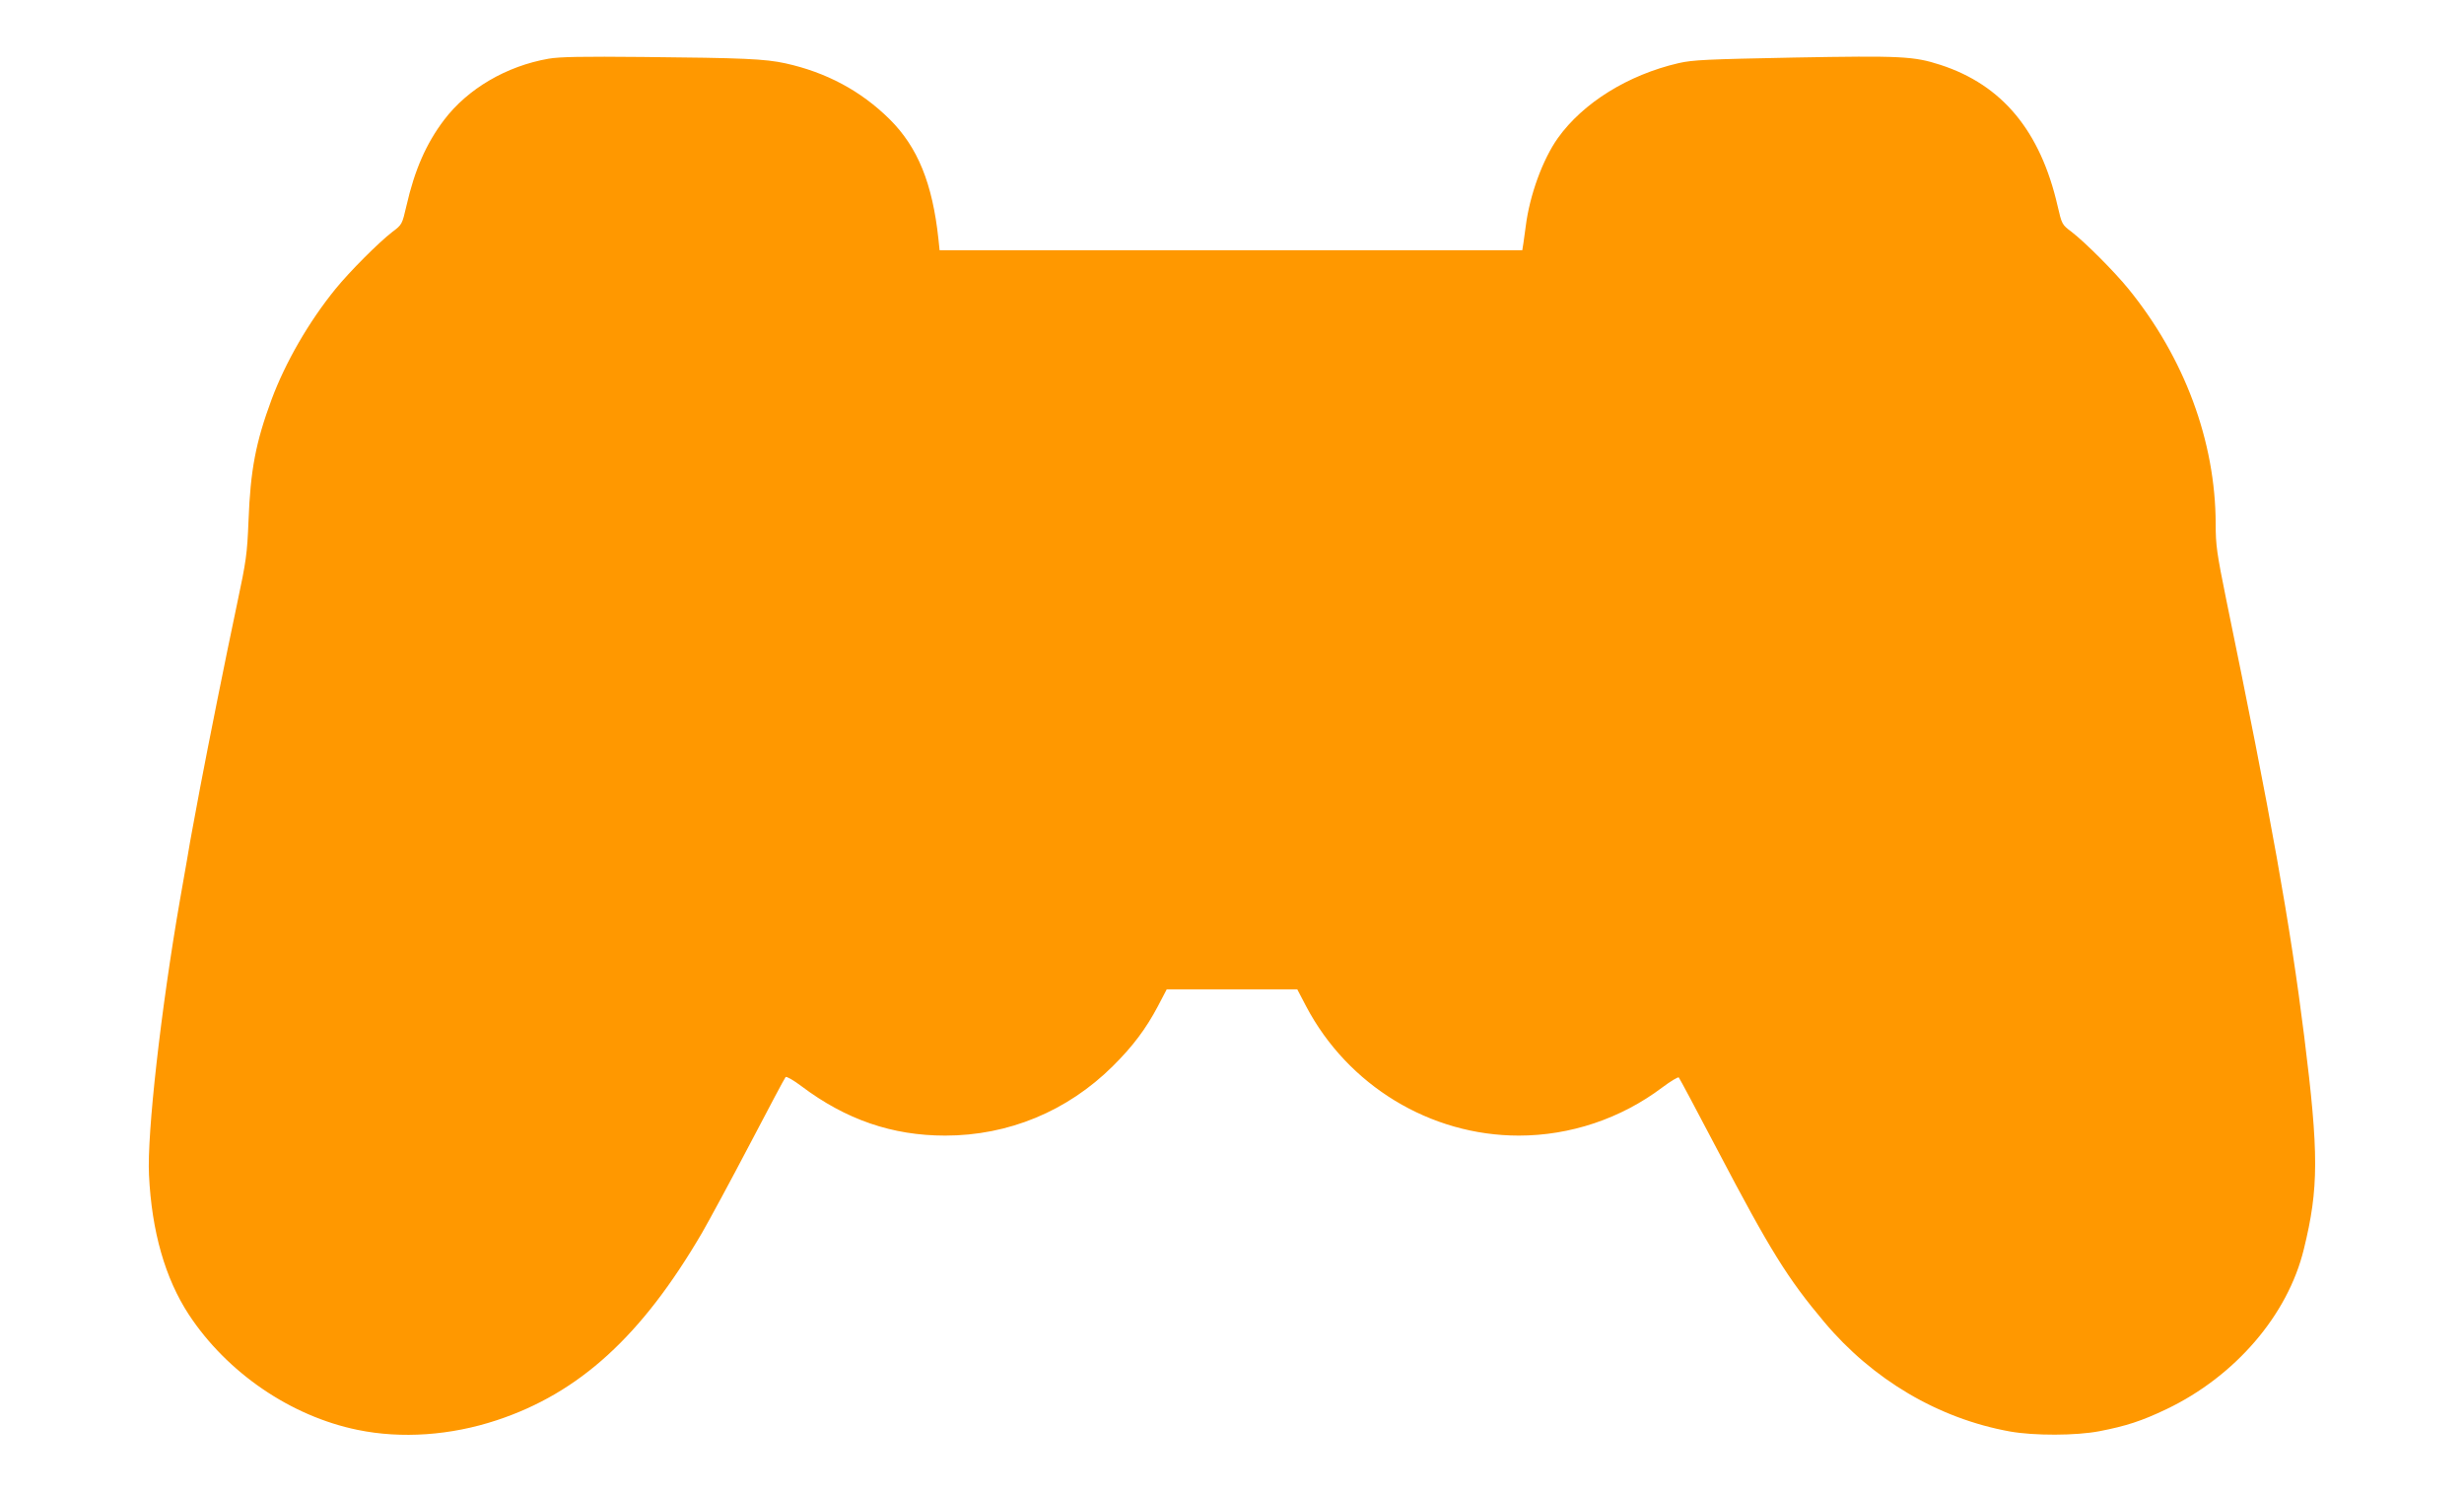 <?xml version="1.0" standalone="no"?>
<!DOCTYPE svg PUBLIC "-//W3C//DTD SVG 20010904//EN"
 "http://www.w3.org/TR/2001/REC-SVG-20010904/DTD/svg10.dtd">
<svg version="1.0" xmlns="http://www.w3.org/2000/svg"
 width="1280pt" height="775pt" viewBox="0 0 1280 775"
 preserveAspectRatio="xMidYMid meet">
<g transform="translate(0,775) scale(0.1,-0.1)"
fill="#ff9800" stroke="none">
<path d="M2850 7445 c-219 -38 -420 -156 -543 -318 -93 -123 -153 -259 -196
-448 -22 -94 -22 -96 -73 -134 -70 -54 -221 -205 -295 -296 -139 -171 -260
-381 -332 -574 -83 -224 -110 -368 -120 -630 -7 -175 -12 -209 -60 -435 -61
-288 -147 -718 -191 -950 -17 -91 -35 -187 -40 -215 -5 -27 -19 -102 -29 -165
-11 -63 -27 -155 -36 -205 -99 -569 -172 -1217 -161 -1430 14 -293 84 -537
207 -725 198 -301 529 -528 877 -599 228 -47 483 -29 722 50 430 142 754 438
1067 974 38 66 150 273 248 460 98 187 181 344 186 349 4 5 41 -16 82 -47 231
-174 472 -257 747 -257 329 0 635 127 870 360 105 104 173 195 235 312 l46 88
339 0 339 0 46 -88 c217 -412 645 -672 1105 -672 267 0 530 88 745 250 44 33
83 56 86 52 4 -4 94 -173 201 -377 274 -522 364 -667 555 -894 251 -299 593
-501 963 -568 127 -23 345 -22 465 1 140 27 220 53 350 115 357 171 630 489
713 831 78 317 78 496 2 1105 -72 577 -174 1149 -405 2269 -49 242 -55 282
-55 395 -1 428 -162 862 -453 1220 -74 91 -225 242 -295 296 -51 38 -51 40
-73 134 -89 390 -288 630 -609 734 -139 45 -203 48 -760 38 -455 -9 -525 -12
-600 -29 -263 -61 -496 -206 -627 -389 -79 -111 -147 -298 -167 -458 -4 -27
-9 -67 -12 -87 l-6 -38 -1513 0 -1514 0 -6 58 c-31 289 -107 477 -254 623
-149 147 -328 243 -541 290 -106 23 -215 28 -740 33 -312 3 -434 1 -490 -9z"/>
</g>
</svg>
